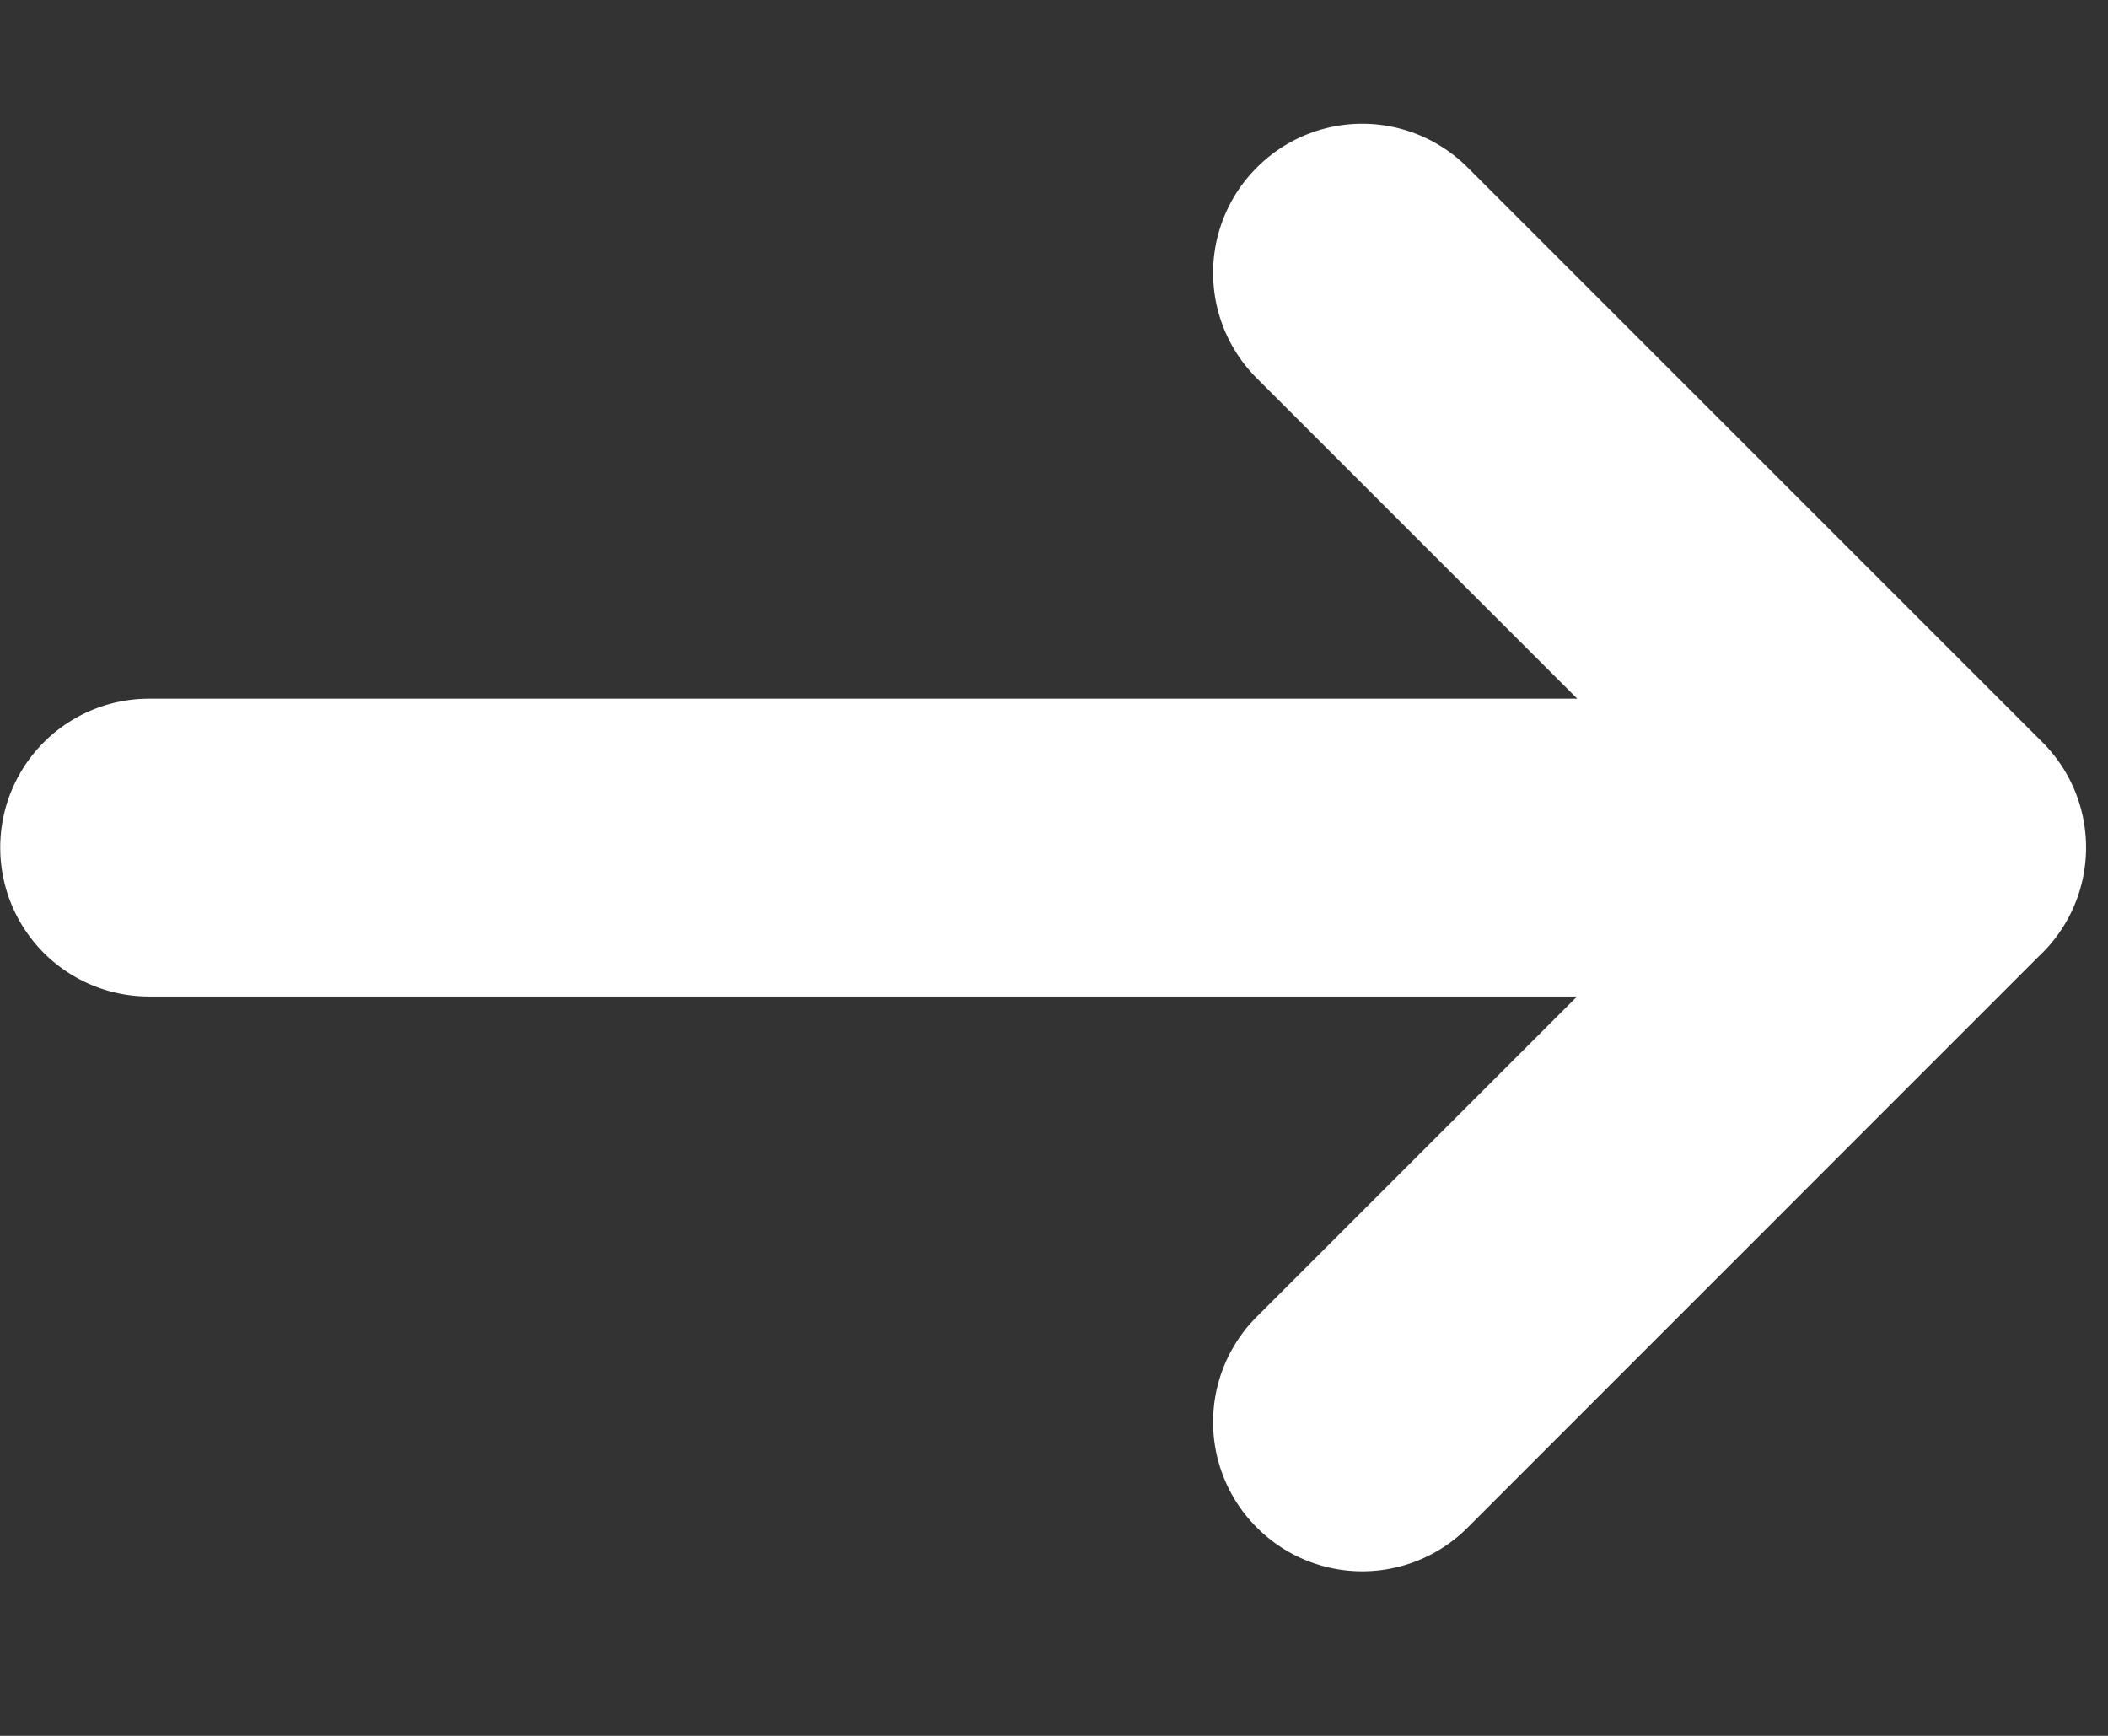 <svg xmlns="http://www.w3.org/2000/svg" width="17" height="14"><rect width="100%" height="100%" fill="#333333" stroke="none"/><defs><clipPath id="a"><path fill="#fff" stroke="#707070" d="M6248-1039h17v14h-17z"/></clipPath></defs><g clip-path="url(#a)" transform="translate(-6248 1039)"><path fill="#fff" stroke="transparent" d="M6249.202-1033.365h11.518l-2.584-2.584a1.2 1.2 0 0 1 0-1.7 1.2 1.2 0 0 1 1.7 0l4.627 4.627a1.2 1.2 0 0 1 .36.857 1.2 1.2 0 0 1-.38.877l-4.607 4.608a1.2 1.2 0 0 1-1.7 0 1.2 1.2 0 0 1-.353-.85 1.2 1.2 0 0 1 .353-.851l2.582-2.582h-11.516a1.2 1.2 0 0 1-1.2-1.2 1.2 1.2 0 0 1 1.2-1.202Z"/></g></svg>